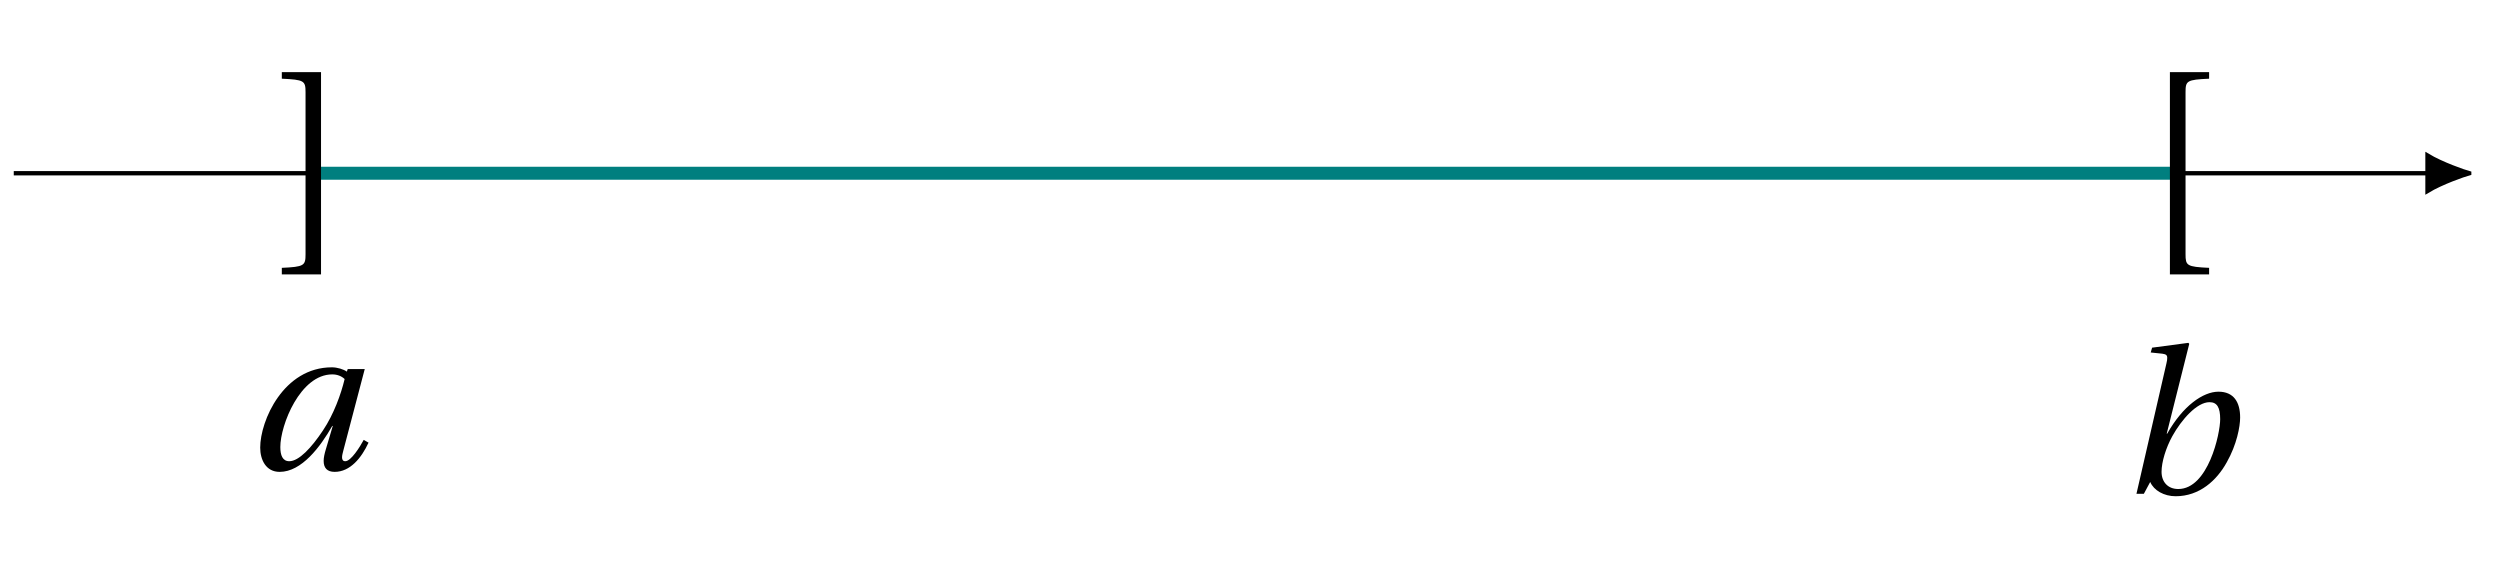 <svg xmlns="http://www.w3.org/2000/svg" xmlns:xlink="http://www.w3.org/1999/xlink" width="227.17pt" height="52.318pt" viewBox="0 0 227.17 52.318"><defs><path id="c" d="M4.266 3.703v-18.375H.703v.594c2.031.094 2.156.188 2.156 1.234V1.875c0 1.031-.125 1.141-2.156 1.234v.594Zm0 0"/><path id="d" d="M2.141 3.703h3.562v-.594C3.672 3.016 3.562 2.906 3.562 1.875v-14.719c0-1.047.109-1.141 2.141-1.234v-.594h-3.562Zm0 0"/><path id="e" d="M1.297-1.984c0 1.094.516 2.203 1.766 2.203 2 0 3.703-2.281 4.781-4.172h.047l-.625 2.109c-.125.406-.203.766-.203 1.062 0 .641.312 1 1 1 1.406 0 2.438-1.266 3.078-2.656l-.438-.25C10.359-2.047 9.547-.75 9.031-.75c-.219 0-.297-.141-.297-.359 0-.172.062-.391.125-.641l1.938-7.375H9.25l-.078.234c-.312-.219-.875-.391-1.359-.391-4.406 0-6.516 4.859-6.516 7.297M3.125-2.031c0-2.016 1.812-6.609 4.719-6.609.453 0 .844.156 1.125.422C8.641-6.844 7.984-5.016 7-3.547 5.953-1.969 4.812-.75 3.938-.75c-.609 0-.812-.547-.812-1.281m0 0"/><path id="f" d="M1.609 0h.672l.578-1.078c.328.766 1.25 1.297 2.312 1.297 2.172 0 3.734-1.438 4.641-3.078.922-1.625 1.219-3.266 1.219-4.078 0-1.391-.578-2.344-1.969-2.344-1.391 0-3.234 1.281-4.656 3.812h-.047L6.406-13.625l-.078-.094-3.297.438-.125.438 1.047.109c.312.047.453.109.453.375 0 .141-.016.297-.078.531Zm2.281-2c0-.891.391-2.172.984-3.25.828-1.484 2.219-3.078 3.375-3.078.688 0 .969.484.969 1.547 0 1.328-1.094 6.344-3.812 6.344-.938 0-1.516-.641-1.516-1.562m0 0"/><clipPath id="a"><path d="M1.051 15H221v1H1.051Zm0 0"/></clipPath><clipPath id="b"><path d="M215 8h10.297v15H215Zm0 0"/></clipPath></defs><g clip-path="url(#a)"><path fill="none" stroke="#000" stroke-miterlimit="10" stroke-width=".393" d="M1.25 15.742h219.332"/></g><path d="M224.371 15.742c-.465-.125-2.512-.836-3.789-1.605v3.211c1.277-.773 3.324-1.48 3.789-1.605m0 0"/><g clip-path="url(#b)"><path fill="none" stroke="#000" stroke-miterlimit="10" stroke-width=".393" d="M224.371 15.742c-.465-.125-2.512-.836-3.789-1.605v3.211c1.277-.773 3.324-1.48 3.789-1.605Zm0 0"/></g><path fill="none" stroke="#007F7F" stroke-miterlimit="10" stroke-width="1.18" d="M28.109 15.742h170.133"/><use xlink:href="#c" x="24.905" y="21.229"/><use xlink:href="#d" x="195.034" y="21.229"/><use xlink:href="#e" x="22.347" y="42.66"/><use xlink:href="#f" x="192.526" y="44.873"/></svg>